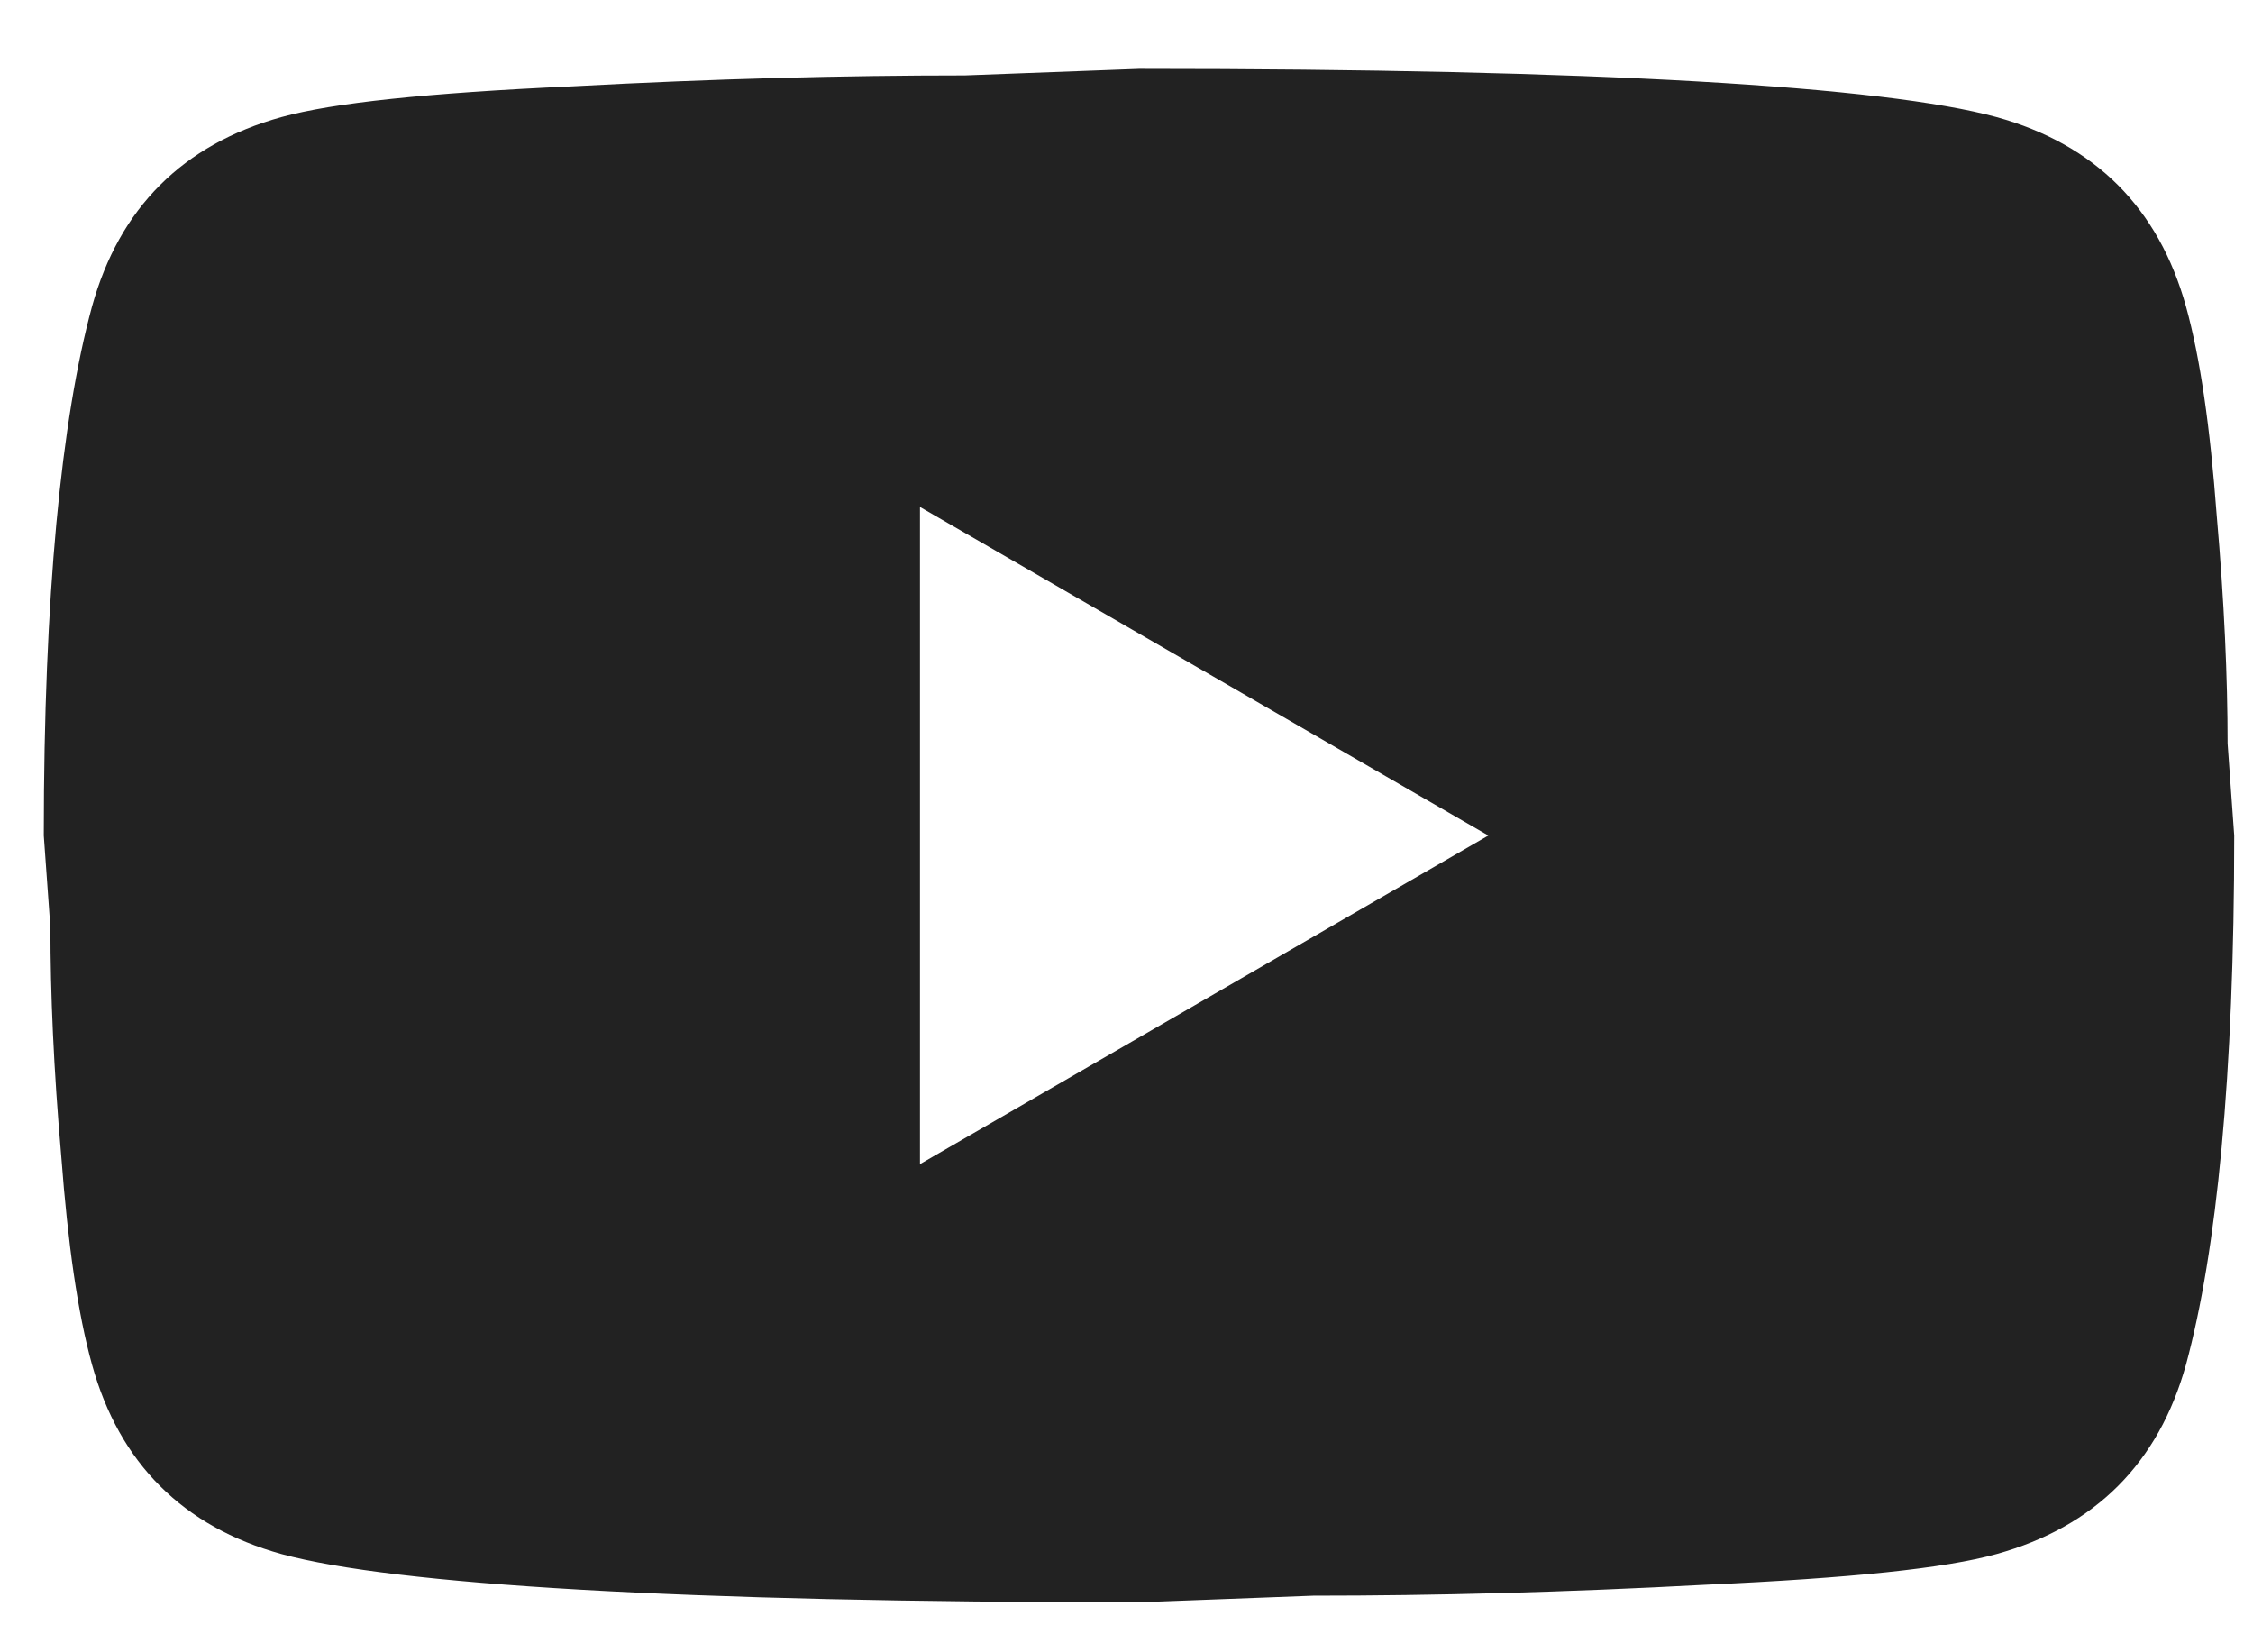 <?xml version="1.0" encoding="UTF-8"?> <svg xmlns="http://www.w3.org/2000/svg" width="30" height="22" viewBox="0 0 30 22" fill="none"><path d="M12.25 15.5L19.818 11.125L12.25 6.75V15.5ZM29.108 4.082C29.298 4.767 29.429 5.686 29.516 6.852C29.618 8.019 29.662 9.025 29.662 9.9L29.75 11.125C29.75 14.319 29.516 16.667 29.108 18.169C28.743 19.482 27.898 20.327 26.585 20.692C25.9 20.882 24.645 21.013 22.721 21.1C20.825 21.202 19.089 21.246 17.485 21.246L15.166 21.334C9.056 21.334 5.25 21.1 3.748 20.692C2.435 20.327 1.589 19.482 1.225 18.169C1.035 17.484 0.904 16.565 0.816 15.398C0.714 14.232 0.671 13.225 0.671 12.35L0.583 11.125C0.583 7.932 0.816 5.584 1.225 4.082C1.589 2.769 2.435 1.923 3.748 1.559C4.433 1.369 5.687 1.238 7.612 1.15C9.508 1.048 11.243 1.004 12.848 1.004L15.166 0.917C21.277 0.917 25.083 1.15 26.585 1.559C27.898 1.923 28.743 2.769 29.108 4.082Z" fill="#222222"></path></svg> 